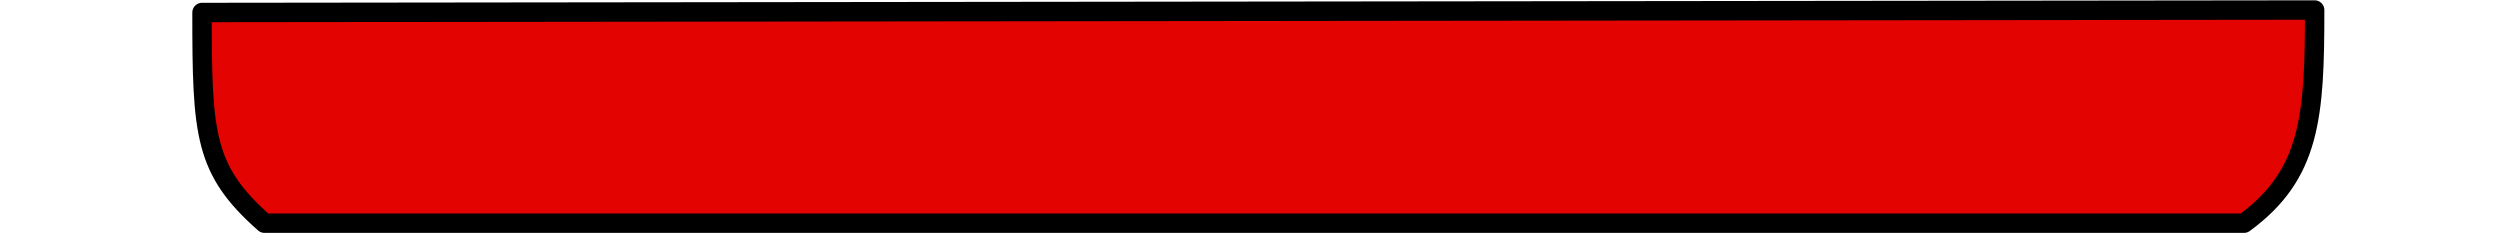 ﻿<?xml version="1.0" encoding="utf-8" standalone="no"?><svg width="163.5px" height="16.5px" viewBox="-1 -1 111 13" xmlns="http://www.w3.org/2000/svg" xmlns:xlink="http://www.w3.org/1999/xlink"><title>generated by pstoedit</title><!-- generated by pstoedit version:3.75 --><g xml:space="preserve">
<clipPath id="clippath1"> 	<path d="M 0 -0.984 L 0 11 L 109.859 11 L 109.859 -0.984 Z" style="clip-rule:nonzero" />
</clipPath>
<g style="clip-path:url(#clippath1)"> 
<g fill="#e30300" fill-rule="nonzero" stroke-width="0" stroke-linejoin="miter" stroke-linecap="butt" stroke-miterlimit="10">
	<path d="M 3.719 10.5 C 0.613 7.754 0.5 5.969 0.5 -0.356 L 109.359 -0.484 C 109.359 5.008 109.152 7.988 105.719 10.5 Z" />
</g>
<g stroke="#000000" fill="none" stroke-width="1" stroke-linejoin="round" stroke-linecap="round" stroke-miterlimit="10">
	<path d="M 3.719 10.5 C 0.613 7.754 0.5 5.969 0.5 -0.356 L 109.359 -0.484 C 109.359 5.008 109.152 7.988 105.719 10.5 Z" />
</g>
</g>
</g></svg>